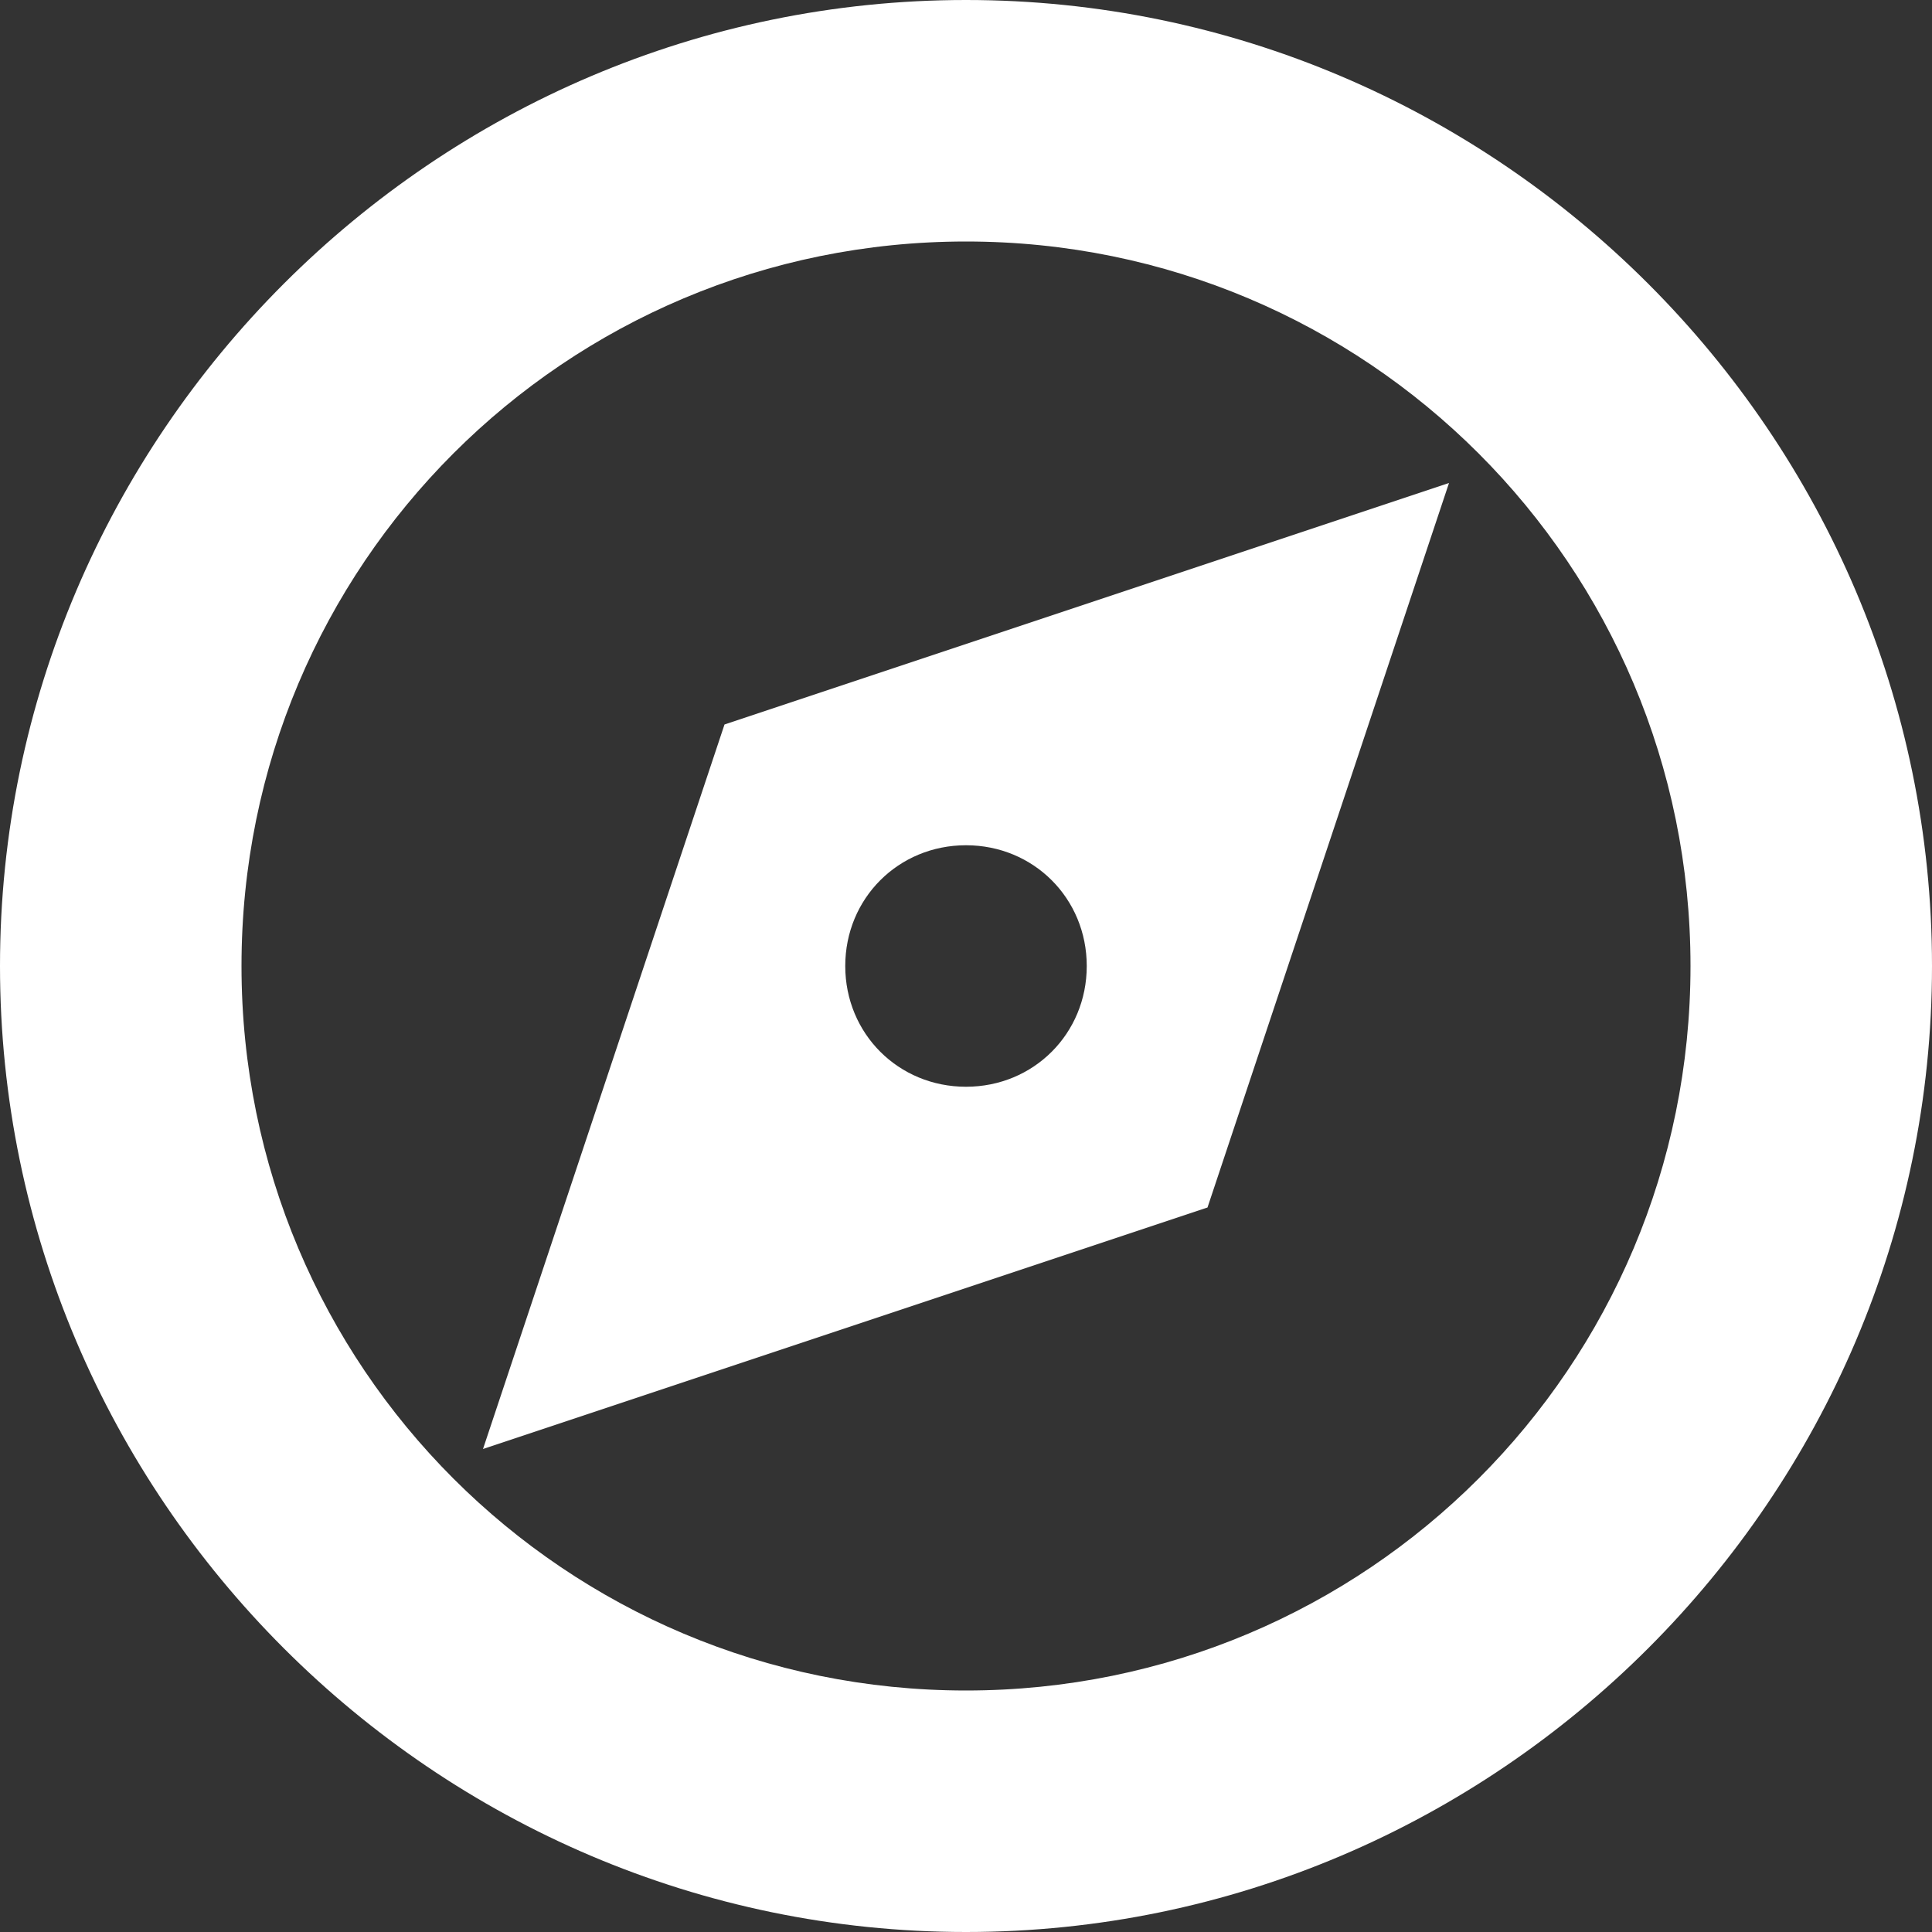 <svg width="62" height="62" viewBox="0 0 62 62" fill="none" xmlns="http://www.w3.org/2000/svg">
<rect x="0" y="0" width="62" height="62" fill="#333333" stroke="none"/>
<path d="M31 0C13.95 0 0 13.95 0 31C0 48.05 13.95 62 31 62C48.05 62 62 48.05 62 31C62 13.95 48.05 0 31 0ZM31 7.75C43.865 7.75 54.25 18.135 54.25 31C54.25 43.865 43.865 54.25 31 54.25C18.135 54.25 7.75 43.865 7.75 31C7.75 18.135 18.135 7.75 31 7.75ZM46.5 15.5L23.25 23.25L15.5 46.5L38.75 38.75L46.5 15.5ZM31 27.125C33.17 27.125 34.875 28.83 34.875 31C34.875 33.17 33.17 34.875 31 34.875C28.83 34.875 27.125 33.17 27.125 31C27.125 28.83 28.83 27.125 31 27.125Z" fill="white"/>
</svg>
